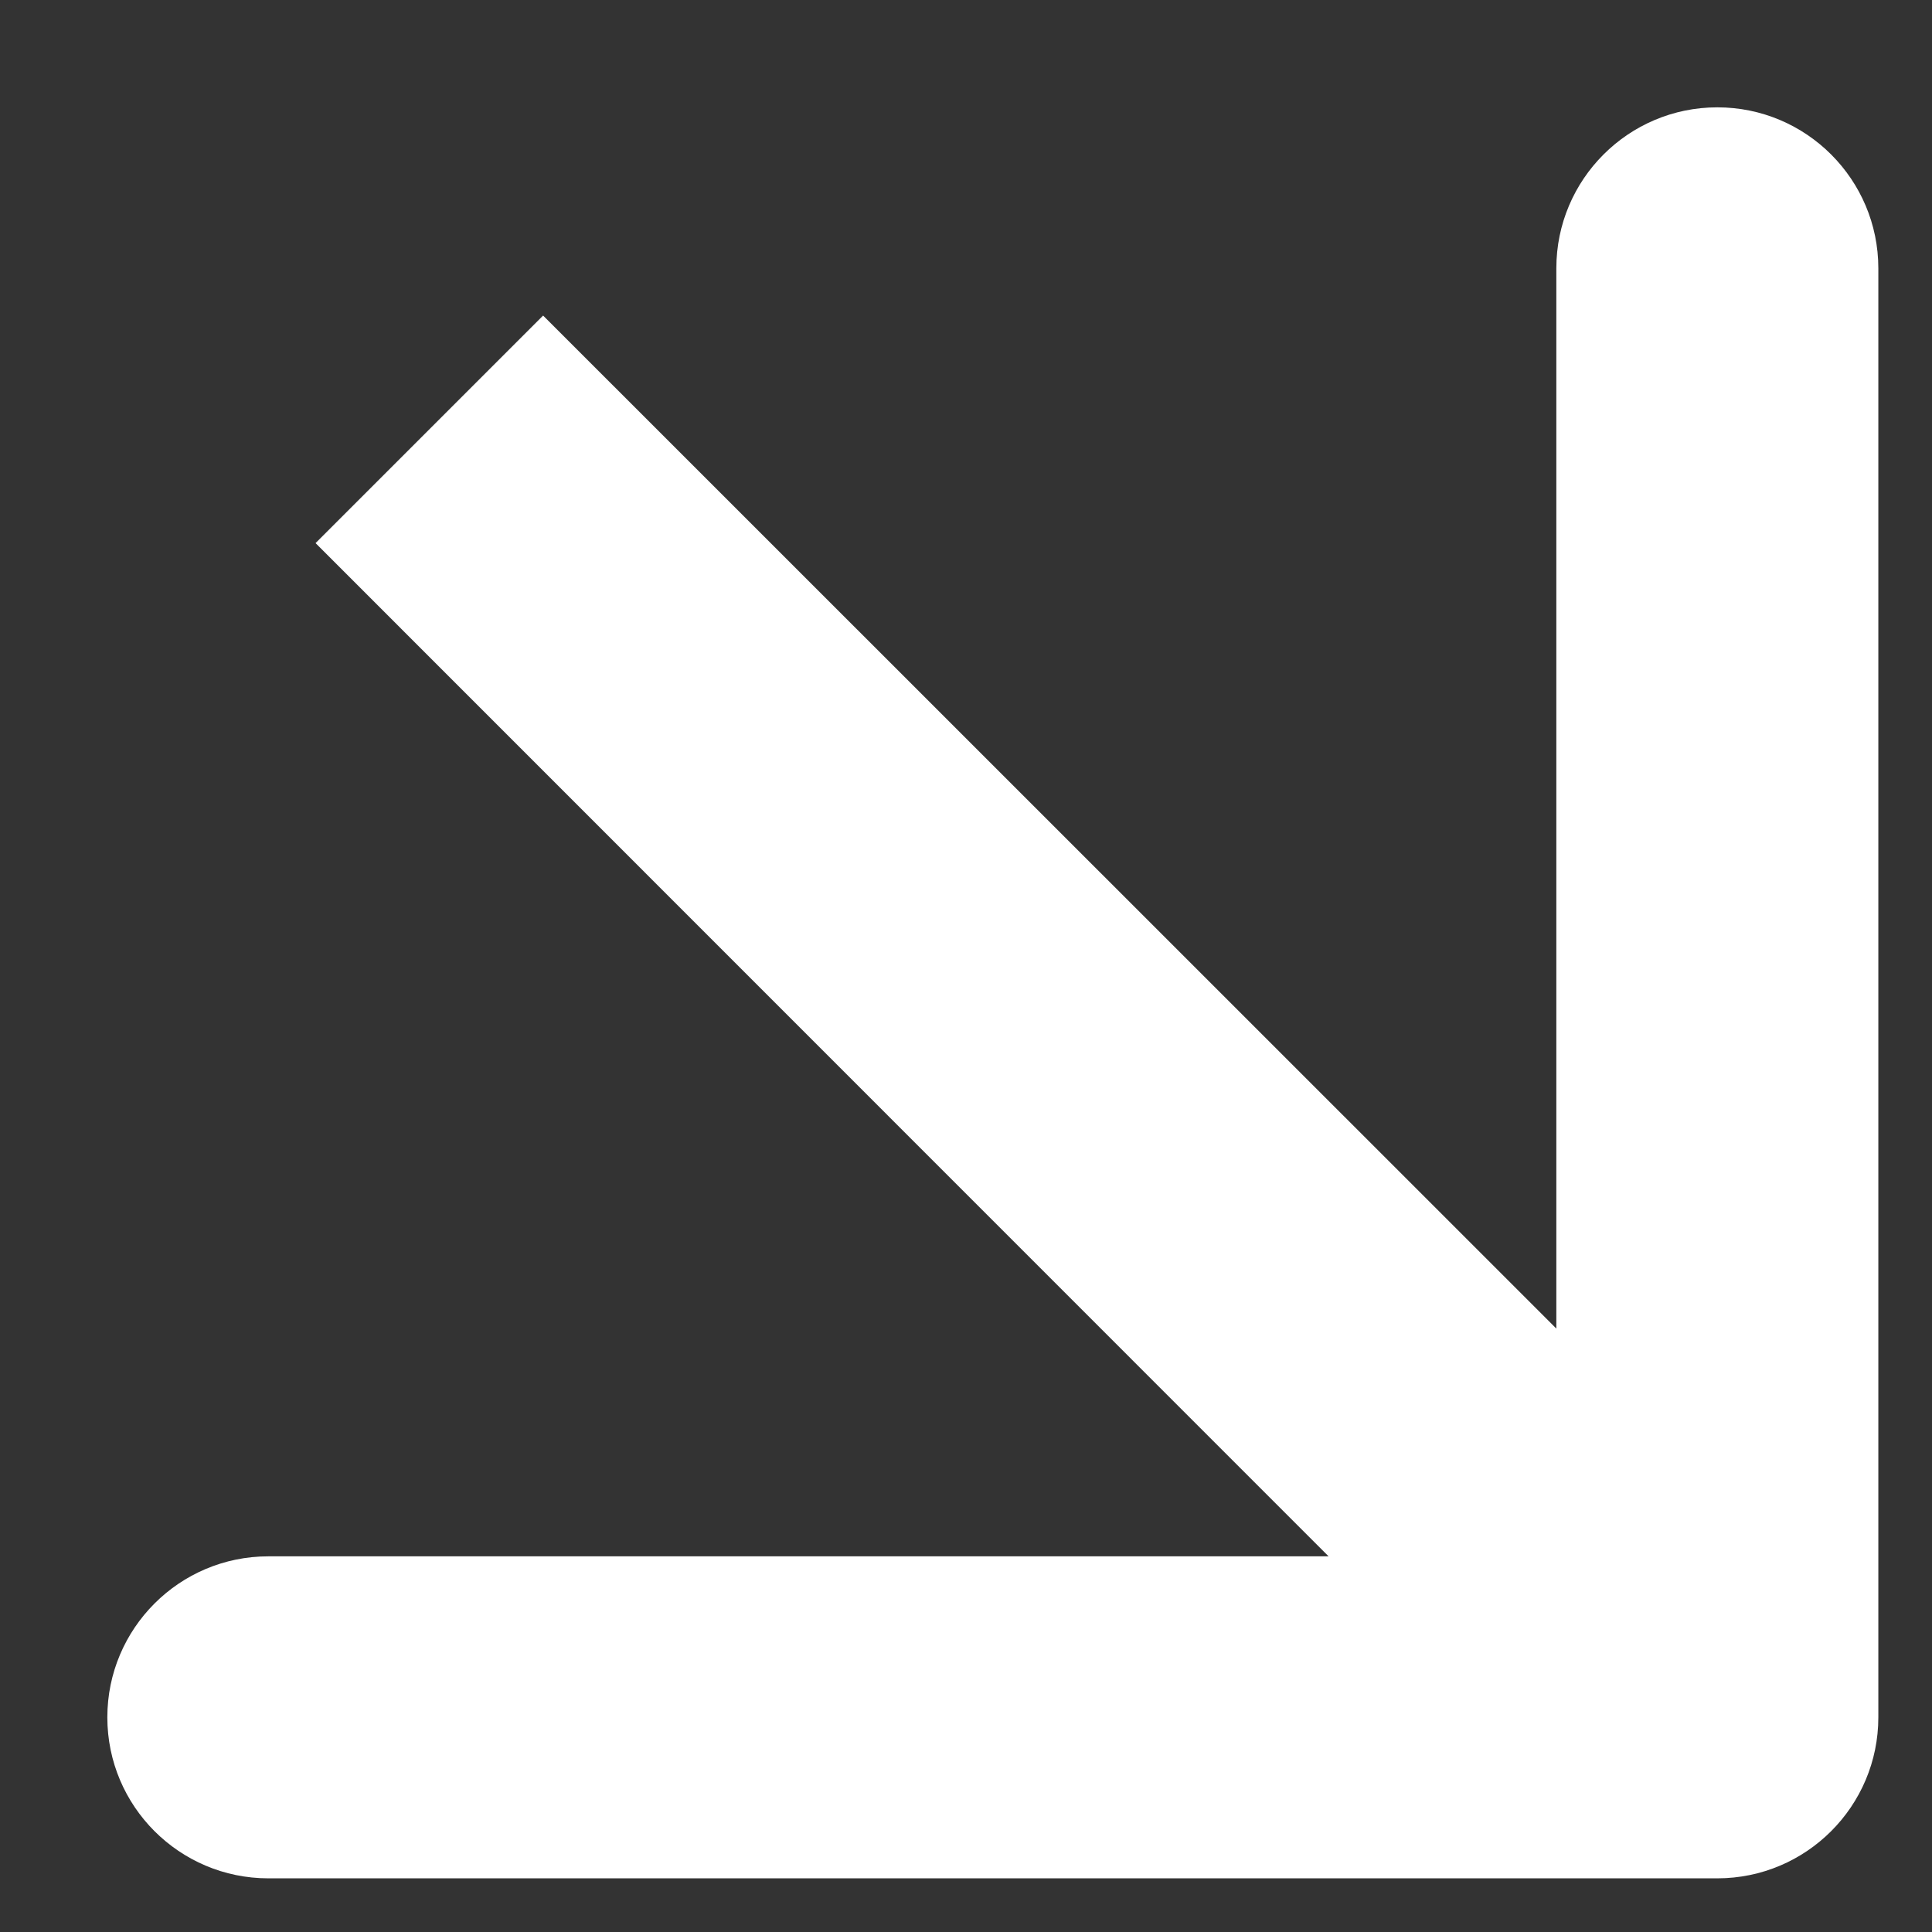 <svg width="9" height="9" viewBox="0 0 9 9" fill="none" xmlns="http://www.w3.org/2000/svg">
<rect x="0" y="0" width="9" height="9" fill="#333333" stroke="none"/>
<path fill-rule="evenodd" clip-rule="evenodd" d="M8.75 1.25L8.75 8C8.75 8.414 8.414 8.75 8 8.75L1.25 8.75C0.836 8.75 0.5 8.414 0.5 8C0.5 7.586 0.836 7.25 1.25 7.25H6.189L1.47 2.53L2.53 1.47L7.25 6.189L7.25 1.25C7.25 0.836 7.586 0.5 8 0.5C8.414 0.5 8.75 0.836 8.75 1.25Z" fill="white"/>
</svg>
